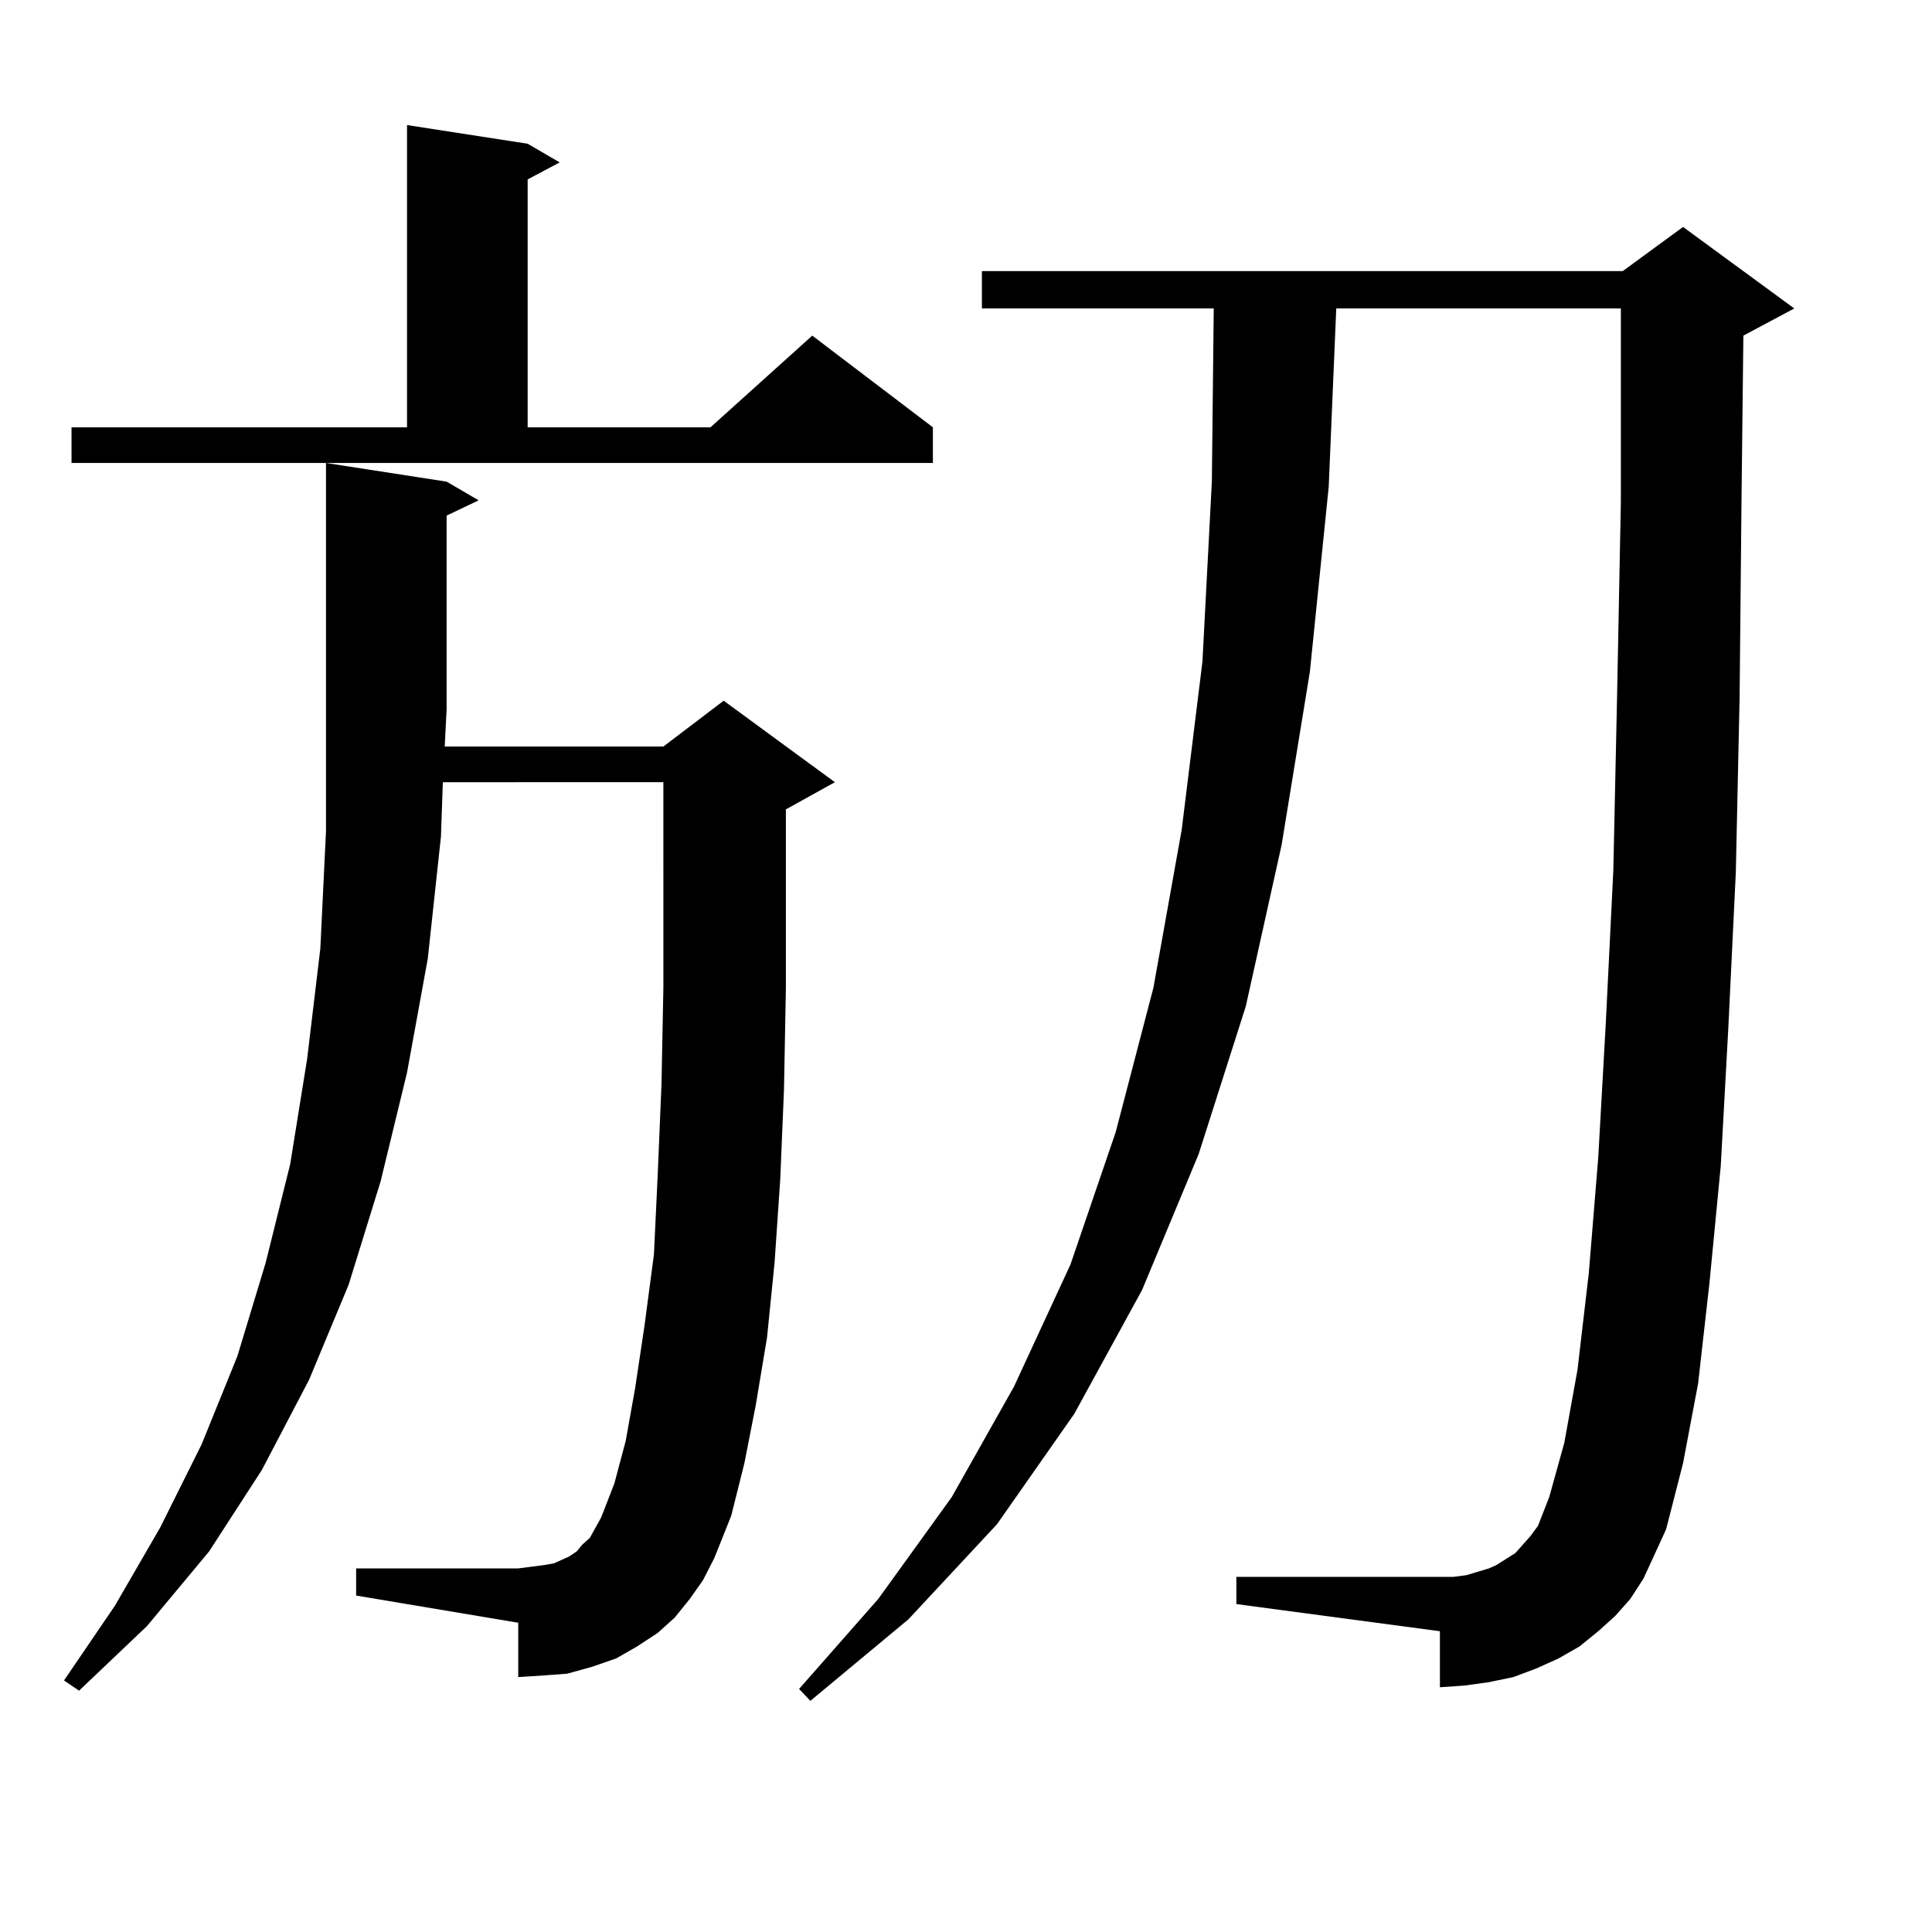 <?xml version="1.0" encoding="utf-8"?>
<!-- Generator: Adobe Illustrator 16.0.0, SVG Export Plug-In . SVG Version: 6.00 Build 0)  -->
<!DOCTYPE svg PUBLIC "-//W3C//DTD SVG 1.1//EN" "http://www.w3.org/Graphics/SVG/1.1/DTD/svg11.dtd">
<svg version="1.1" id="图层_1" xmlns="http://www.w3.org/2000/svg" xmlns:xlink="http://www.w3.org/1999/xlink" x="0px" y="0px"
	 width="1000px" height="1000px" viewBox="0 0 1000 1000" enable-background="new 0 0 1000 1000" xml:space="preserve">
<path d="M357.016,827.621l-7.805,9.668l-8.78,7.91l-10.731,7.031l-10.731,6.152l-12.683,4.395l-12.683,3.516l-11.707,0.879
	l-13.658,0.879v-28.125l-83.9-14.063v-14.063h83.9l6.829-0.879l6.829-0.879l4.878-0.879l3.902-1.758l3.902-1.758l3.902-2.637
	l2.927-3.516l3.902-3.516l5.854-10.547l6.829-17.578l5.854-21.973l4.878-27.246l4.878-32.52l4.878-36.914l1.951-41.309l1.951-46.582
	l0.976-50.098v-55.371V442.66v-37.793H229.214l-0.976,28.125l-6.829,63.281l-10.731,58.887l-13.658,56.25l-16.585,53.613
	l-20.487,49.219l-24.39,46.582l-27.316,42.188l-32.194,38.672l-35.121,33.398l-7.805-5.273l26.341-38.672l23.414-40.43
	l21.463-43.066l18.536-45.703l14.634-48.34l12.683-50.977l8.78-54.492L165.801,491l2.927-60.645V239.633l62.438,9.668l16.585,9.668
	l-16.585,7.91v100.195l-0.976,19.336h113.168l31.219-23.73l57.56,42.188l-25.365,14.063v36.914v55.371l-0.976,52.734l-1.951,46.582
	l-2.927,43.066l-3.902,38.672l-5.854,35.156l-5.854,29.883l-6.829,27.246l-8.78,21.973l-5.854,11.426L357.016,827.621z
	 M37.023,221.176h173.654V64.73l62.438,9.668l16.585,9.668l-16.585,8.789v128.32h94.632l52.682-47.461l62.438,47.461v18.457H37.023
	V221.176z M836.028,836.41l-8.78,7.91l-9.756,7.91l-10.731,6.152l-11.707,5.273l-11.707,4.395l-12.683,2.637l-12.683,1.758
	l-12.683,0.879V844.32l-105.363-14.063v-14.063h105.363h6.829l6.829-0.879l11.707-3.516l3.902-1.758l9.756-6.152l7.805-8.789
	l3.902-5.273l5.854-14.941l7.805-28.125l6.829-37.793l5.854-50.098l4.878-59.766l3.902-69.434l3.902-79.102l1.951-90.527
	l1.951-100.195V159.652H691.642l-3.902,92.285l-9.756,95.801l-14.634,89.648l-18.536,83.496l-24.39,76.465l-29.268,70.313
	l-35.121,64.16l-39.999,57.129l-45.853,49.219l-50.73,42.188l-5.854-6.152l40.975-46.582l38.048-52.734l32.194-57.129l29.268-63.281
	l23.414-68.555l19.512-74.707l14.634-81.738l10.731-87.012l4.878-93.164l0.976-89.648H508.231v-19.336h331.699l31.219-22.852
	l57.56,42.188l-26.341,14.063l-0.976,86.133l-0.976,101.074l-1.951,90.527l-3.902,80.859l-3.902,71.191l-5.854,60.645L878.954,716
	l-7.805,41.309l-8.78,34.277l-11.707,25.488l-6.829,10.547L836.028,836.41z"/>
</svg>
